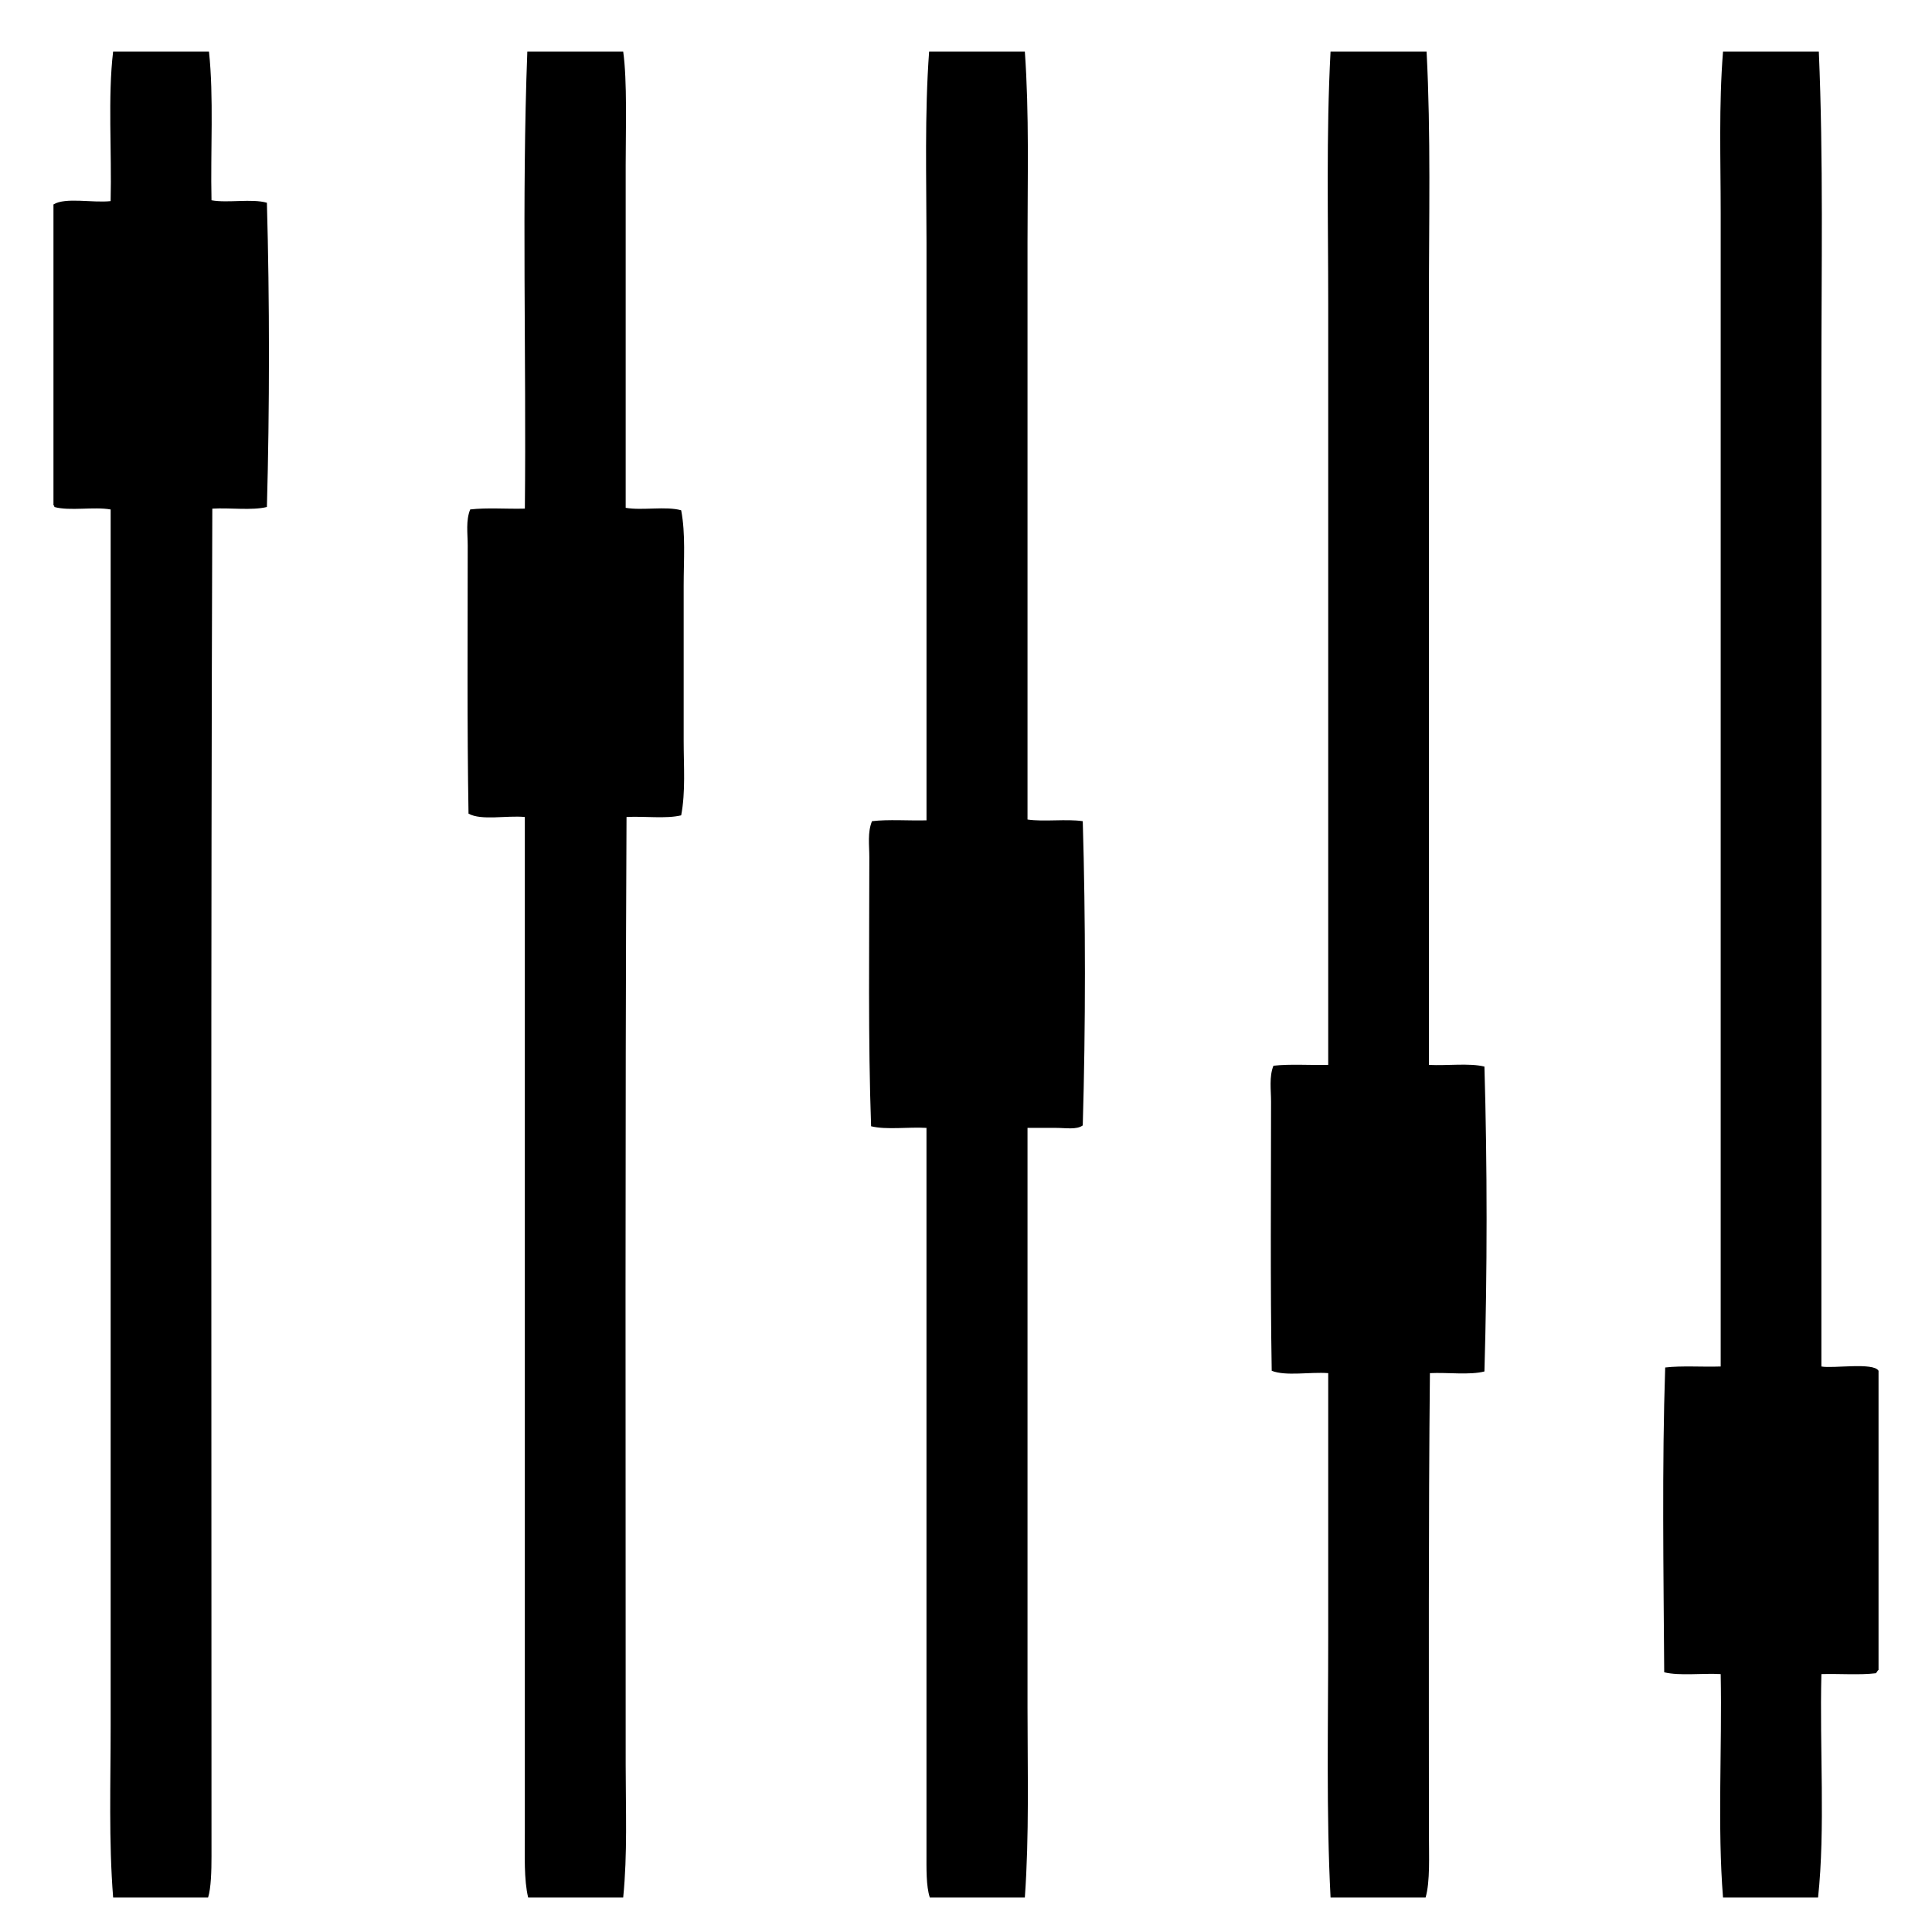 <?xml version="1.0" encoding="UTF-8"?>
<!-- Uploaded to: SVG Repo, www.svgrepo.com, Generator: SVG Repo Mixer Tools -->
<svg fill="#000000" width="800px" height="800px" version="1.1" viewBox="144 144 512 512" xmlns="http://www.w3.org/2000/svg">
 <g fill-rule="evenodd">
  <path d="m173.98 157.66h25.398c1.301 12.051 0.379 26.309 0.672 39.414 4.293 0.789 10.711-0.5 14.68 0.66 0.727 25.73 0.73 54.664 0 80.621-3.969 0.988-9.77 0.156-14.465 0.441-0.418 117.47-0.215 238.28-0.215 357.15 0 3.848-0.117 8.383-0.906 10.922h-25.16c-1.188-14.992-0.66-30.27-0.66-45.438v-322.41c-4.41-0.805-10.879 0.48-14.93-0.664 0.039-0.262-0.062-0.422-0.227-0.441v-79.738c3.223-1.965 10.41-0.352 15.148-0.883 0.336-13.098-0.773-27.637 0.664-39.633z"/>
  <path d="m283.75 157.66h25.402c1.094 7.723 0.66 20.902 0.66 30.051v90.863c4.332 0.777 10.715-0.492 14.707 0.66 1.199 6.289 0.66 13.141 0.66 20.035v40.988c0 6.805 0.535 13.562-0.66 19.816-3.996 0.973-9.77 0.18-14.484 0.441-0.398 82.992-0.223 167.49-0.223 251.2 0 11.793 0.5 23.574-0.66 35.145h-25.184c-1.137-4.684-0.883-11.176-0.883-17.168v-269.18c-4.828-0.457-11.527 1.004-14.922-0.887-0.398-23.023-0.215-47.918-0.215-71.062 0-3.238-0.539-6.594 0.66-9.551 4.41-0.527 9.73-0.09 14.484-0.223 0.41-40.191-0.844-82.164 0.656-121.13z"/>
  <path d="m390.23 157.66h25.363c1.176 16.582 0.707 33.594 0.707 50.551v152.97c4.324 0.648 10.289-0.207 14.641 0.441 0.762 25.73 0.766 54.664 0 80.625-1.641 1.195-4.465 0.656-7.082 0.656h-7.559v153.68c0 16.848 0.473 33.789-0.707 50.285h-25.184c-0.996-3.094-0.883-7.559-0.883-11.984v-191.98c-4.769-0.289-10.66 0.57-14.676-0.434-0.82-22.695-0.469-48.117-0.469-71.266 0-3.281-0.516-6.613 0.707-9.582 4.363-0.523 9.684-0.098 14.445-0.223v-153.2c-0.012-16.953-0.523-33.957 0.695-50.547z"/>
  <path d="m496.61 157.66h25.449c1.152 21.992 0.613 44.445 0.621 66.801 0 66.867-0.004 134.71 0 201.75 4.801 0.258 10.676-0.543 14.707 0.441 0.766 25.789 0.766 54.801 0 80.801-3.953 1.012-9.742 0.211-14.445 0.441-0.395 39.176-0.266 81.379-0.262 122.06 0 5.875 0.344 12.688-0.883 16.906h-25.184c-1.16-22.363-0.621-45.715-0.621-69.043v-69.922c-4.832-0.363-11.215 0.863-14.973-0.621-0.395-23.109-0.176-48.055-0.176-71.285 0-3.238-0.535-6.602 0.629-9.559 4.418-0.5 9.742-0.105 14.52-0.223-0.004-67.035 0-134.89 0-201.75 0-22.348-0.551-44.82 0.617-66.797z"/>
  <path d="m600.62 157.66h25.387c1.219 28.582 0.68 57.602 0.68 86.613v261.86c3.012 0.598 13.887-1.18 15.145 1.148v79.258c-0.273 0.172-0.434 0.613-0.695 0.883-4.328 0.523-9.691 0.09-14.449 0.227-0.492 19.531 1.066 41.09-0.883 59.219h-25.184c-1.5-18.484-0.238-39.66-0.621-59.219-4.875-0.289-10.832 0.523-14.969-0.473-0.176-26.449-0.613-54.941 0.262-80.777 4.418-0.52 9.855-0.102 14.707-0.266v-305.5c0-14.387-0.523-28.762 0.621-42.973z"/>
 </g>
</svg>